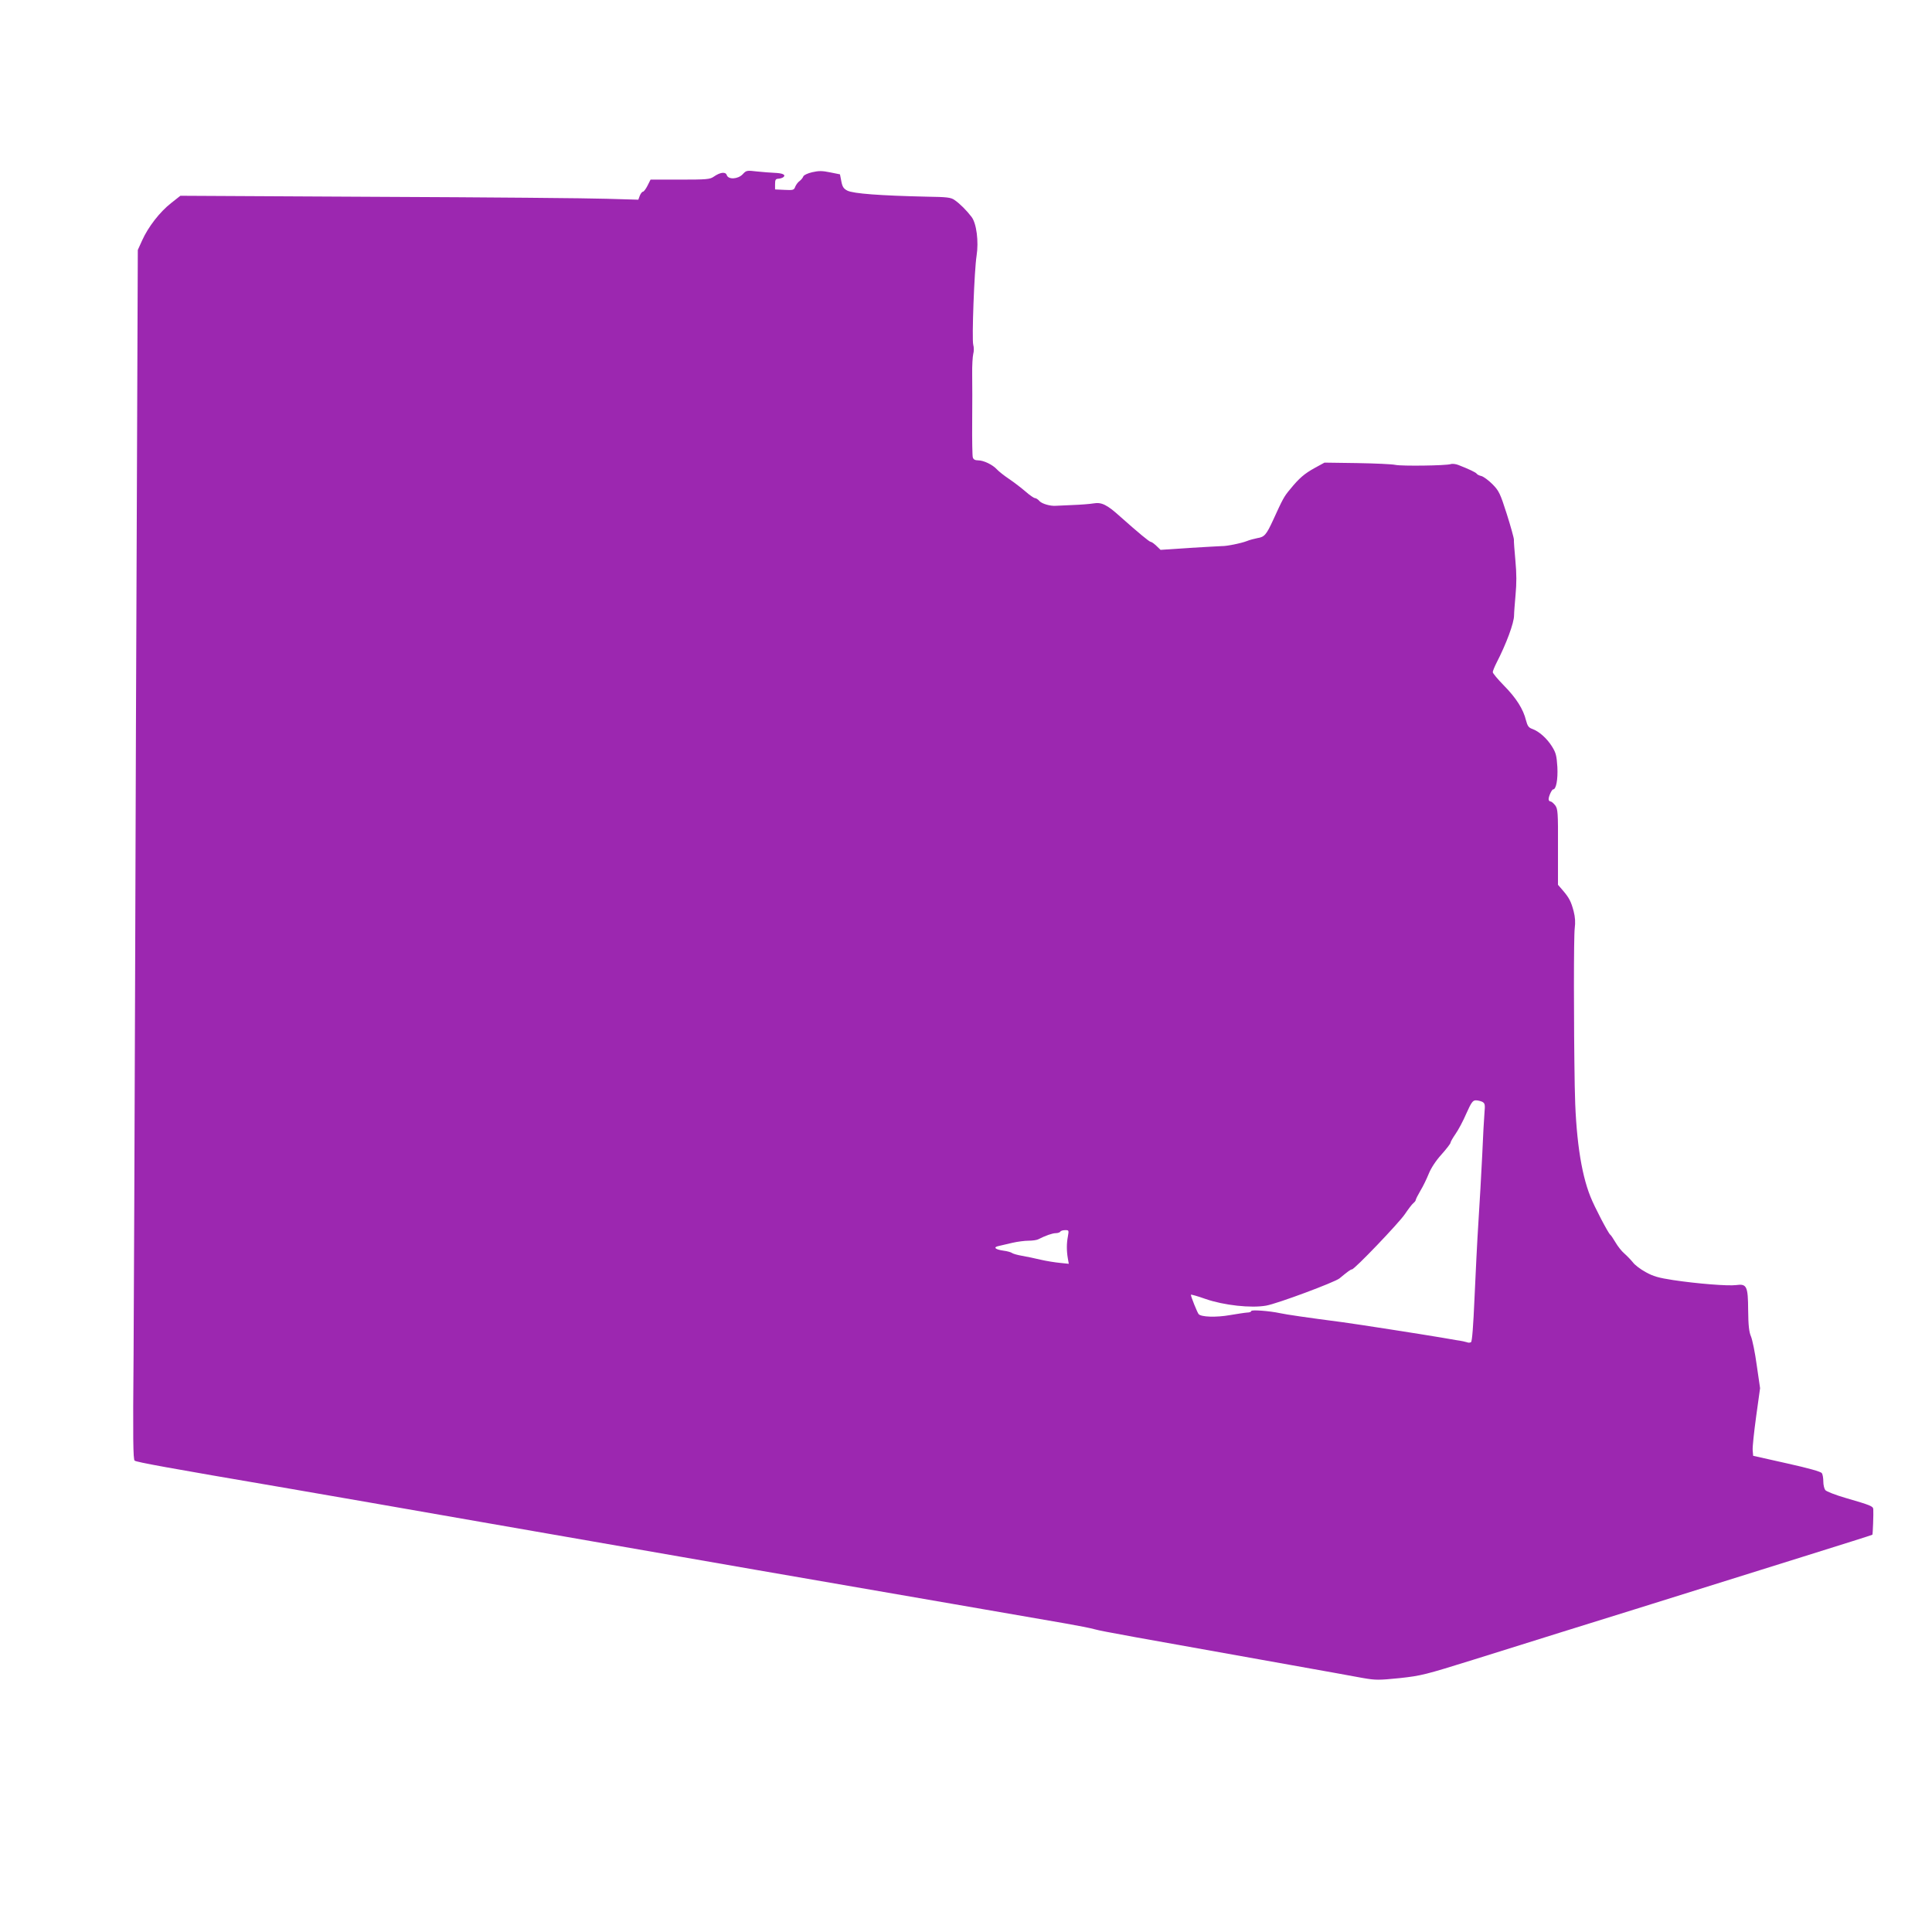 <?xml version="1.0" standalone="no"?>
<!DOCTYPE svg PUBLIC "-//W3C//DTD SVG 20010904//EN"
 "http://www.w3.org/TR/2001/REC-SVG-20010904/DTD/svg10.dtd">
<svg version="1.0" xmlns="http://www.w3.org/2000/svg"
 width="1280pt" height="1280pt" viewBox="0 0 1280 1280"
 preserveAspectRatio="xMidYMid meet">
<g transform="translate(0,1280) scale(0.1,-0.1)"
fill="#9c27b0" stroke="none">
<path d="M4921 11646 c-32 -34 -96 -37 -106 -6 -8 24 -44 19 -87 -11 -24 -17
-47 -19 -222 -19 l-196 0 -20 -40 c-11 -22 -25 -40 -30 -40 -6 0 -15 -12 -21
-26 l-10 -27 -207 6 c-114 4 -796 10 -1517 13 l-1310 7 -62 -49 c-74 -58 -151
-157 -191 -246 l-29 -64 -6 -1555 c-4 -854 -9 -2346 -12 -3314 -3 -968 -8
-2071 -10 -2451 -5 -557 -3 -693 7 -701 11 -10 226 -49 988 -179 228 -39 830
-144 1310 -228 675 -118 1152 -201 1820 -317 382 -66 967 -167 1300 -225 333
-58 670 -116 750 -130 80 -14 168 -31 195 -39 46 -13 259 -51 1285 -234 217
-39 437 -78 488 -88 87 -15 104 -15 245 -1 145 16 168 22 492 123 187 59 446
140 575 180 223 69 550 171 1604 501 252 79 460 144 461 146 3 3 8 141 6 169
-1 20 -19 27 -181 74 -69 20 -131 44 -137 53 -7 9 -13 34 -13 56 0 23 -4 48
-10 56 -6 10 -88 33 -232 65 l-223 50 -3 37 c-2 20 9 121 23 224 l26 187 -22
151 c-11 83 -29 169 -38 191 -13 30 -18 72 -19 174 -1 160 -9 177 -80 167 -53
-7 -256 9 -416 33 -98 15 -133 25 -183 53 -35 19 -73 48 -85 65 -13 16 -38 42
-56 58 -18 15 -44 48 -59 74 -15 25 -30 48 -35 51 -13 10 -104 183 -131 252
-64 159 -99 404 -104 733 -7 416 -7 995 0 1045 5 39 3 73 -7 112 -17 65 -30
90 -72 139 l-32 37 0 250 c1 229 -1 252 -18 276 -11 14 -25 26 -31 26 -7 0
-13 7 -13 15 0 19 21 65 30 65 20 0 32 66 28 148 -5 75 -9 94 -36 137 -34 54
-86 100 -131 116 -23 8 -31 19 -41 57 -18 74 -65 148 -146 230 -41 42 -74 81
-74 89 0 7 11 34 24 60 66 128 117 266 117 316 0 18 5 79 10 137 7 74 7 140
-1 225 -6 66 -11 129 -10 140 0 11 -21 87 -47 169 -44 138 -52 154 -95 198
-26 26 -59 50 -73 54 -14 3 -28 10 -31 15 -5 9 -52 31 -121 58 -17 7 -41 10
-52 6 -33 -10 -323 -14 -366 -5 -22 5 -137 10 -255 12 l-215 3 -64 -35 c-69
-38 -104 -68 -164 -142 -40 -47 -49 -65 -112 -203 -45 -98 -58 -113 -104 -120
-20 -4 -52 -12 -71 -20 -39 -15 -134 -34 -165 -33 -11 0 -107 -6 -213 -12
l-193 -13 -28 27 c-15 14 -31 26 -37 26 -9 0 -78 57 -203 168 -86 78 -123 96
-175 87 -23 -4 -86 -9 -141 -11 -55 -3 -104 -5 -110 -5 -36 -3 -90 13 -107 30
-10 12 -24 21 -31 21 -7 0 -35 19 -62 43 -28 24 -77 62 -110 84 -33 22 -69 51
-80 63 -28 31 -88 60 -124 60 -21 0 -32 6 -36 20 -3 11 -5 116 -4 232 1 117 1
260 0 318 -1 58 3 119 7 135 5 17 5 44 0 61 -10 38 7 494 22 589 15 94 0 216
-34 259 -32 42 -77 87 -112 111 -24 17 -49 20 -184 22 -308 7 -486 20 -526 40
-25 13 -33 25 -40 62 l-9 46 -65 13 c-53 11 -75 11 -119 1 -30 -7 -56 -19 -59
-28 -3 -9 -14 -22 -24 -30 -11 -7 -23 -24 -29 -37 -8 -23 -13 -25 -71 -22
l-63 3 0 35 c0 30 4 35 23 36 13 1 28 6 34 12 15 15 -9 25 -62 27 -25 1 -76 5
-115 9 -67 8 -71 7 -94 -18z m4900 -6146 c17 -10 19 -18 14 -73 -3 -34 -10
-161 -15 -282 -6 -121 -17 -319 -25 -440 -8 -121 -19 -348 -26 -505 -8 -185
-16 -288 -23 -292 -6 -4 -18 -5 -26 -1 -8 3 -40 10 -70 14 -30 5 -77 13 -105
18 -111 19 -566 90 -650 101 -238 31 -374 51 -415 60 -70 15 -190 24 -190 14
0 -5 -12 -10 -27 -10 -16 -1 -67 -9 -115 -17 -90 -16 -191 -13 -207 7 -9 11
-51 115 -51 128 0 3 44 -9 97 -28 121 -42 302 -62 402 -44 74 13 452 154 485
180 58 48 75 60 83 60 17 0 309 305 350 365 23 34 48 67 57 74 9 7 16 17 16
22 0 4 14 32 31 61 18 29 42 80 55 112 15 37 46 85 84 127 33 37 60 72 60 78
0 6 15 32 33 58 19 27 51 87 72 136 33 74 43 87 63 87 13 0 32 -5 43 -10z
m-2746 -892 c-9 -47 -9 -95 0 -147 l6 -34 -58 6 c-32 3 -89 12 -128 21 -38 9
-94 21 -124 26 -29 5 -58 13 -65 18 -6 5 -32 13 -58 16 -56 8 -70 23 -31 31
15 3 56 13 90 21 34 8 83 14 108 14 25 0 53 4 63 9 49 25 95 41 117 41 13 0
27 5 30 10 3 6 18 10 32 10 25 0 25 -1 18 -42z"/>
</g>
</svg>
